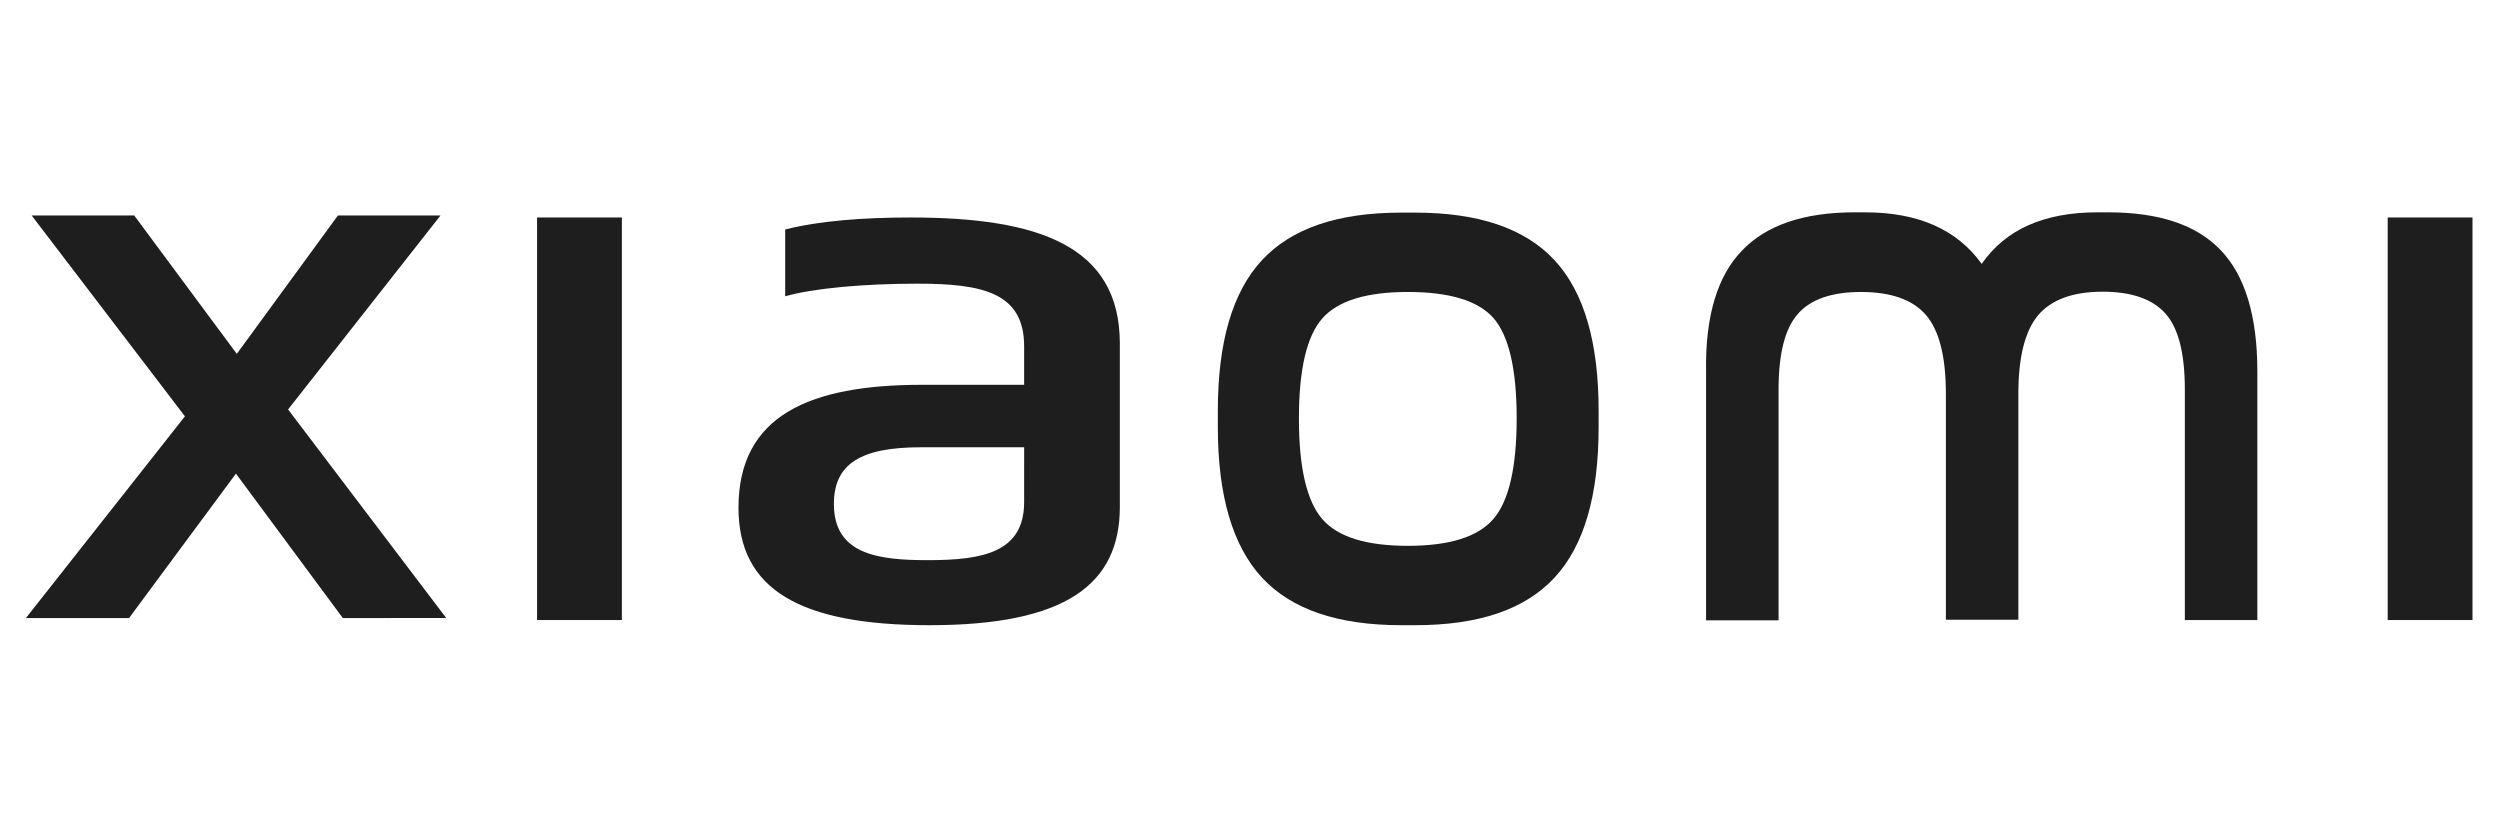 <?xml version="1.0" encoding="utf-8"?>
<!-- Generator: Adobe Illustrator 23.1.0, SVG Export Plug-In . SVG Version: 6.00 Build 0)  -->
<svg version="1.1" id="Слой_1" xmlns="http://www.w3.org/2000/svg" xmlns:xlink="http://www.w3.org/1999/xlink" x="0px" y="0px"
	 viewBox="0 0 3000 1000" style="enable-background:new 0 0 3000 1000;" xml:space="preserve">
<style type="text/css">
	.st0{fill:#1E1E1E;}
	.st1{display:none;}
	.st2{display:inline;fill:#FD6100;}
	.st3{display:inline;fill:#FFFFFF;}
</style>
<g>
	<g id="svg_13">
		<path id="svg_7" class="st0" d="M221.92,499.59L37.97,258.57h123.09l123.09,166.07l121.37-166.07h123.09L345.7,491.34
			l189.79,250.3H411.37L283.12,568.36L154.87,741.65H31.1L221.92,499.59L221.92,499.59z"/>
		<path id="svg_8" class="st0" d="M644.48,260.98h101.77v483.07H644.48V260.98z"/>
		<path id="svg_9" class="st0" d="M2865.23,260.98H2967v483.07h-101.77V260.98z"/>
		<path id="svg_10" class="st0" d="M2090.6,300.52c28.88-30.26,73.92-45.73,134.78-45.73h12.72c63.61,0,110.37,20.63,139.94,61.89
			c28.54-41.26,74.61-61.89,138.9-61.89h12.72c61.54,0,106.58,15.13,135.47,45.73c28.88,30.26,43.67,78.74,43.67,144.75v298.78
			h-86.99V467.62c0-43.32-7.56-73.58-23.04-91.11s-40.57-26.47-75.64-26.47c-35.76,0-61.54,9.63-77.36,28.19
			c-15.82,18.91-23.72,50.2-23.72,94.21v271.28h-86.99V472.78c0-44.7-7.91-75.98-23.72-94.55c-15.82-18.57-41.95-27.85-78.39-27.85
			c-35.07,0-60.51,8.94-75.64,26.47c-15.47,17.53-23.04,47.79-23.04,91.11V744.4h-86.99V445.27
			C2046.24,379.26,2061.03,330.78,2090.6,300.52"/>
		<path id="svg_11" class="st0" d="M1586.55,622.68c18.57,21.66,52.95,32.32,102.8,32.32c49.85,0,84.24-10.66,102.8-32.32
			c18.57-21.66,27.85-61.89,27.85-120.68s-9.28-99.02-27.85-120.34c-18.57-20.97-52.95-31.29-102.8-31.29
			c-49.85,0-84.24,10.66-102.8,31.98c-18.57,21.32-27.85,61.2-27.85,119.99C1558.7,560.79,1567.99,601.02,1586.55,622.68
			 M1461.4,512.32v-19.25c0-82.52,17.54-142.69,52.95-180.85s90.77-57.07,167.1-57.07h16.85c75.98,0,131.68,18.91,167.1,57.07
			s52.95,98.33,52.95,180.85v19.25c0,82.52-17.54,142.69-52.95,180.85c-35.41,38.16-90.77,57.07-167.1,57.07h-16.85
			c-75.98,0-131.68-18.91-167.1-57.07C1478.94,654.66,1461.4,594.49,1461.4,512.32"/>
		<path id="svg_12" class="st0" d="M1228.98,536.73H1105.2c-72.55,0-104.52,19.94-104.52,68.08c0,60.17,52.26,67.39,112.77,67.39
			c66.7,0,115.52-9.63,115.52-69.8C1228.98,602.74,1228.98,536.73,1228.98,536.73z M1343.81,608.24c0,92.83-64.64,142-228.3,142
			c-155.75,0-229.33-42.98-229.33-140.97c0-111.05,85.96-147.5,220.05-147.5h122.74V415.7c0-64.29-49.17-75.3-127.9-75.3
			c-64.64,0-124.81,5.5-158.85,15.13v-80.11c39.88-10.31,93.18-14.44,150.59-14.44c153.69,0,250.99,34.04,250.99,151.28
			L1343.81,608.24L1343.81,608.24z"/>
	</g>
	<g id="svg_14" class="st1">
		<path id="svg_3" class="st2" d="M-589.16,999.86h-277.81c-206.64,0-374.08-161.6-374.08-361.01V335.59
			c0-199.76,167.44-361.36,374.08-361.36h277.81c206.64,0,374.08,161.6,374.08,361.36v303.25
			C-215.42,838.26-382.86,999.86-589.16,999.86"/>
		<path id="svg_4" class="st3" d="M-1050.57,286.42v401.24h100.4V372.38c67.05,0.34,134.09-0.69,201.14,0.34
			c38.51-1.72,71.17,33.35,70.48,71.17c1.03,81.14,0,162.63,0.34,243.77h100.4c0-93.18,0-186.01,0-279.18
			c4.81-65.67-57.07-123.43-121.37-121.71C-816.08,286.08-933.32,286.77-1050.57,286.42"/>
		<path id="svg_5" class="st3" d="M-506.3,687.66h100.4V286.42h-100.4V687.66z"/>
		<path id="svg_6" class="st3" d="M-864.22,687.66h100.4V444.24h-100.4V687.66z"/>
	</g>
</g>
</svg>
